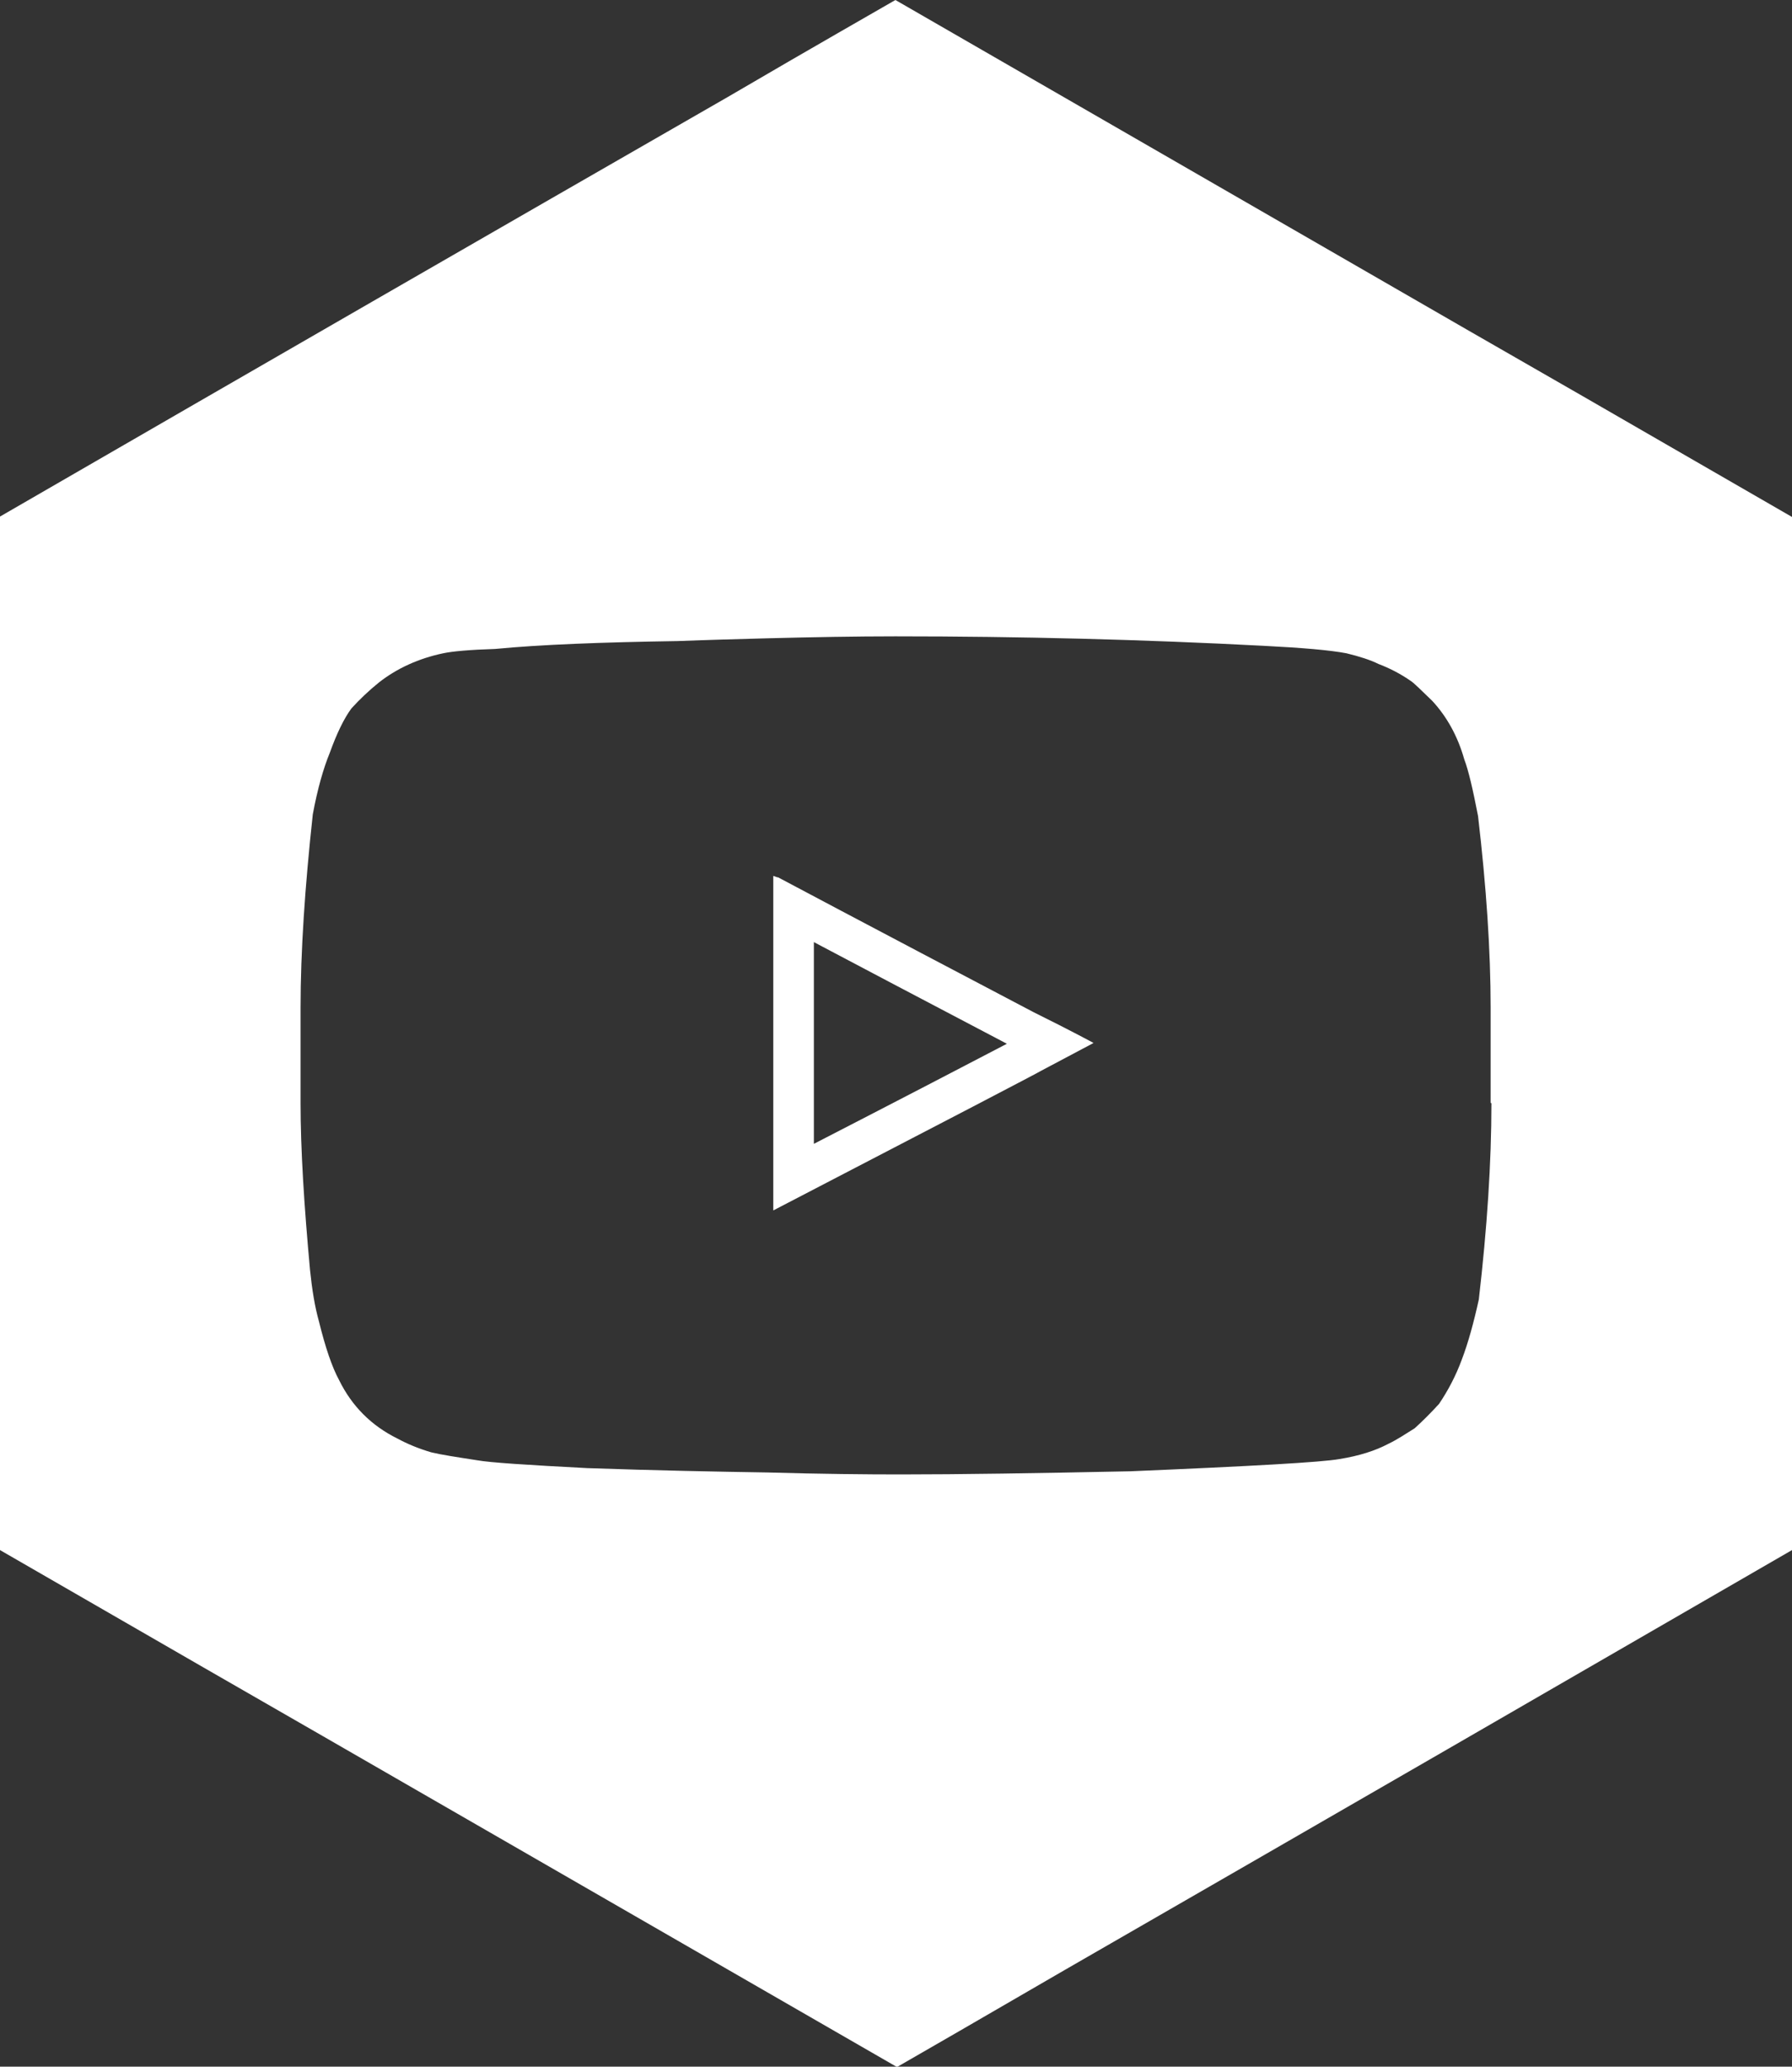 <?xml version="1.0" encoding="UTF-8"?>
<svg id="Layer_2" data-name="Layer 2" xmlns="http://www.w3.org/2000/svg" viewBox="0 0 45.49 52.45">
  <rect x="0" y="0" width="45.49" height="52.45" fill="#333333" stroke="none"/>
  <defs>
    <style>
      .cls-1 {
        fill: #fff;
        stroke-width: 0px;
      }
    </style>
  </defs>
  <g id="Layer_1-2" data-name="Layer 1">
    <g>
      <path class="cls-1" d="M19.75,22.27s-.04-.01-.12-.04v8.49c4.49-2.33,6.77-3.52,6.81-3.55l1.32-.7s-.53-.29-1.52-.78c-4.34-2.28-6.5-3.43-6.5-3.43ZM20.66,29.03v-5.12c1.04.55,2.67,1.41,4.9,2.58-.86.45-2.86,1.49-4.9,2.54Z"/>
      <path class="cls-1" d="M40.17,10.05l-2.89-1.66L22.73,0c-.62.36-1.91,1.09-4.27,2.47C12.56,5.86,6.52,9.34,0,13.11v26.23l5.15,2.97,3.06,1.76,14.56,8.39c.68-.39,2.1-1.21,4.27-2.47,6.86-3.95,12.9-7.44,18.45-10.65V13.12l-5.32-3.07ZM37.86,28c0,1.5-.11,3.17-.32,4.98-.13.59-.27,1.1-.43,1.52-.15.41-.35.79-.58,1.13-.21.23-.42.44-.62.62-.24.15-.45.29-.66.39-.34.18-.75.31-1.25.39-.44.08-2.21.18-5.3.31-2.39.05-4.33.08-5.84.08-.86,0-1.99-.01-3.39-.05-1.28-.02-2.81-.05-4.56-.11-1.53-.08-2.47-.14-2.8-.2-.52-.08-.91-.14-1.16-.2-.34-.1-.62-.22-.86-.35-.67-.33-1.16-.83-1.48-1.48-.18-.33-.35-.83-.51-1.48-.11-.39-.18-.83-.23-1.32-.15-1.63-.24-3.05-.24-4.24v-2.41c0-1.43.11-3.07.31-4.91.12-.65.27-1.17.43-1.56.18-.5.36-.87.55-1.13.21-.23.44-.45.7-.66.46-.36,1.01-.61,1.63-.74.23-.05.68-.09,1.32-.11,1.14-.11,2.69-.17,4.63-.2.78-.03,1.54-.05,2.26-.07,1.18-.03,2.27-.05,3.27-.05,3.17,0,6.29.08,9.34.24.99.05,1.69.11,2.11.19.33.08.61.17.81.27.29.11.56.25.82.43.08.05.26.23.55.51.36.39.64.88.81,1.48.11.29.22.77.35,1.44.21,1.79.32,3.42.32,4.87v2.41Z"/>
    </g>
  </g>
</svg>